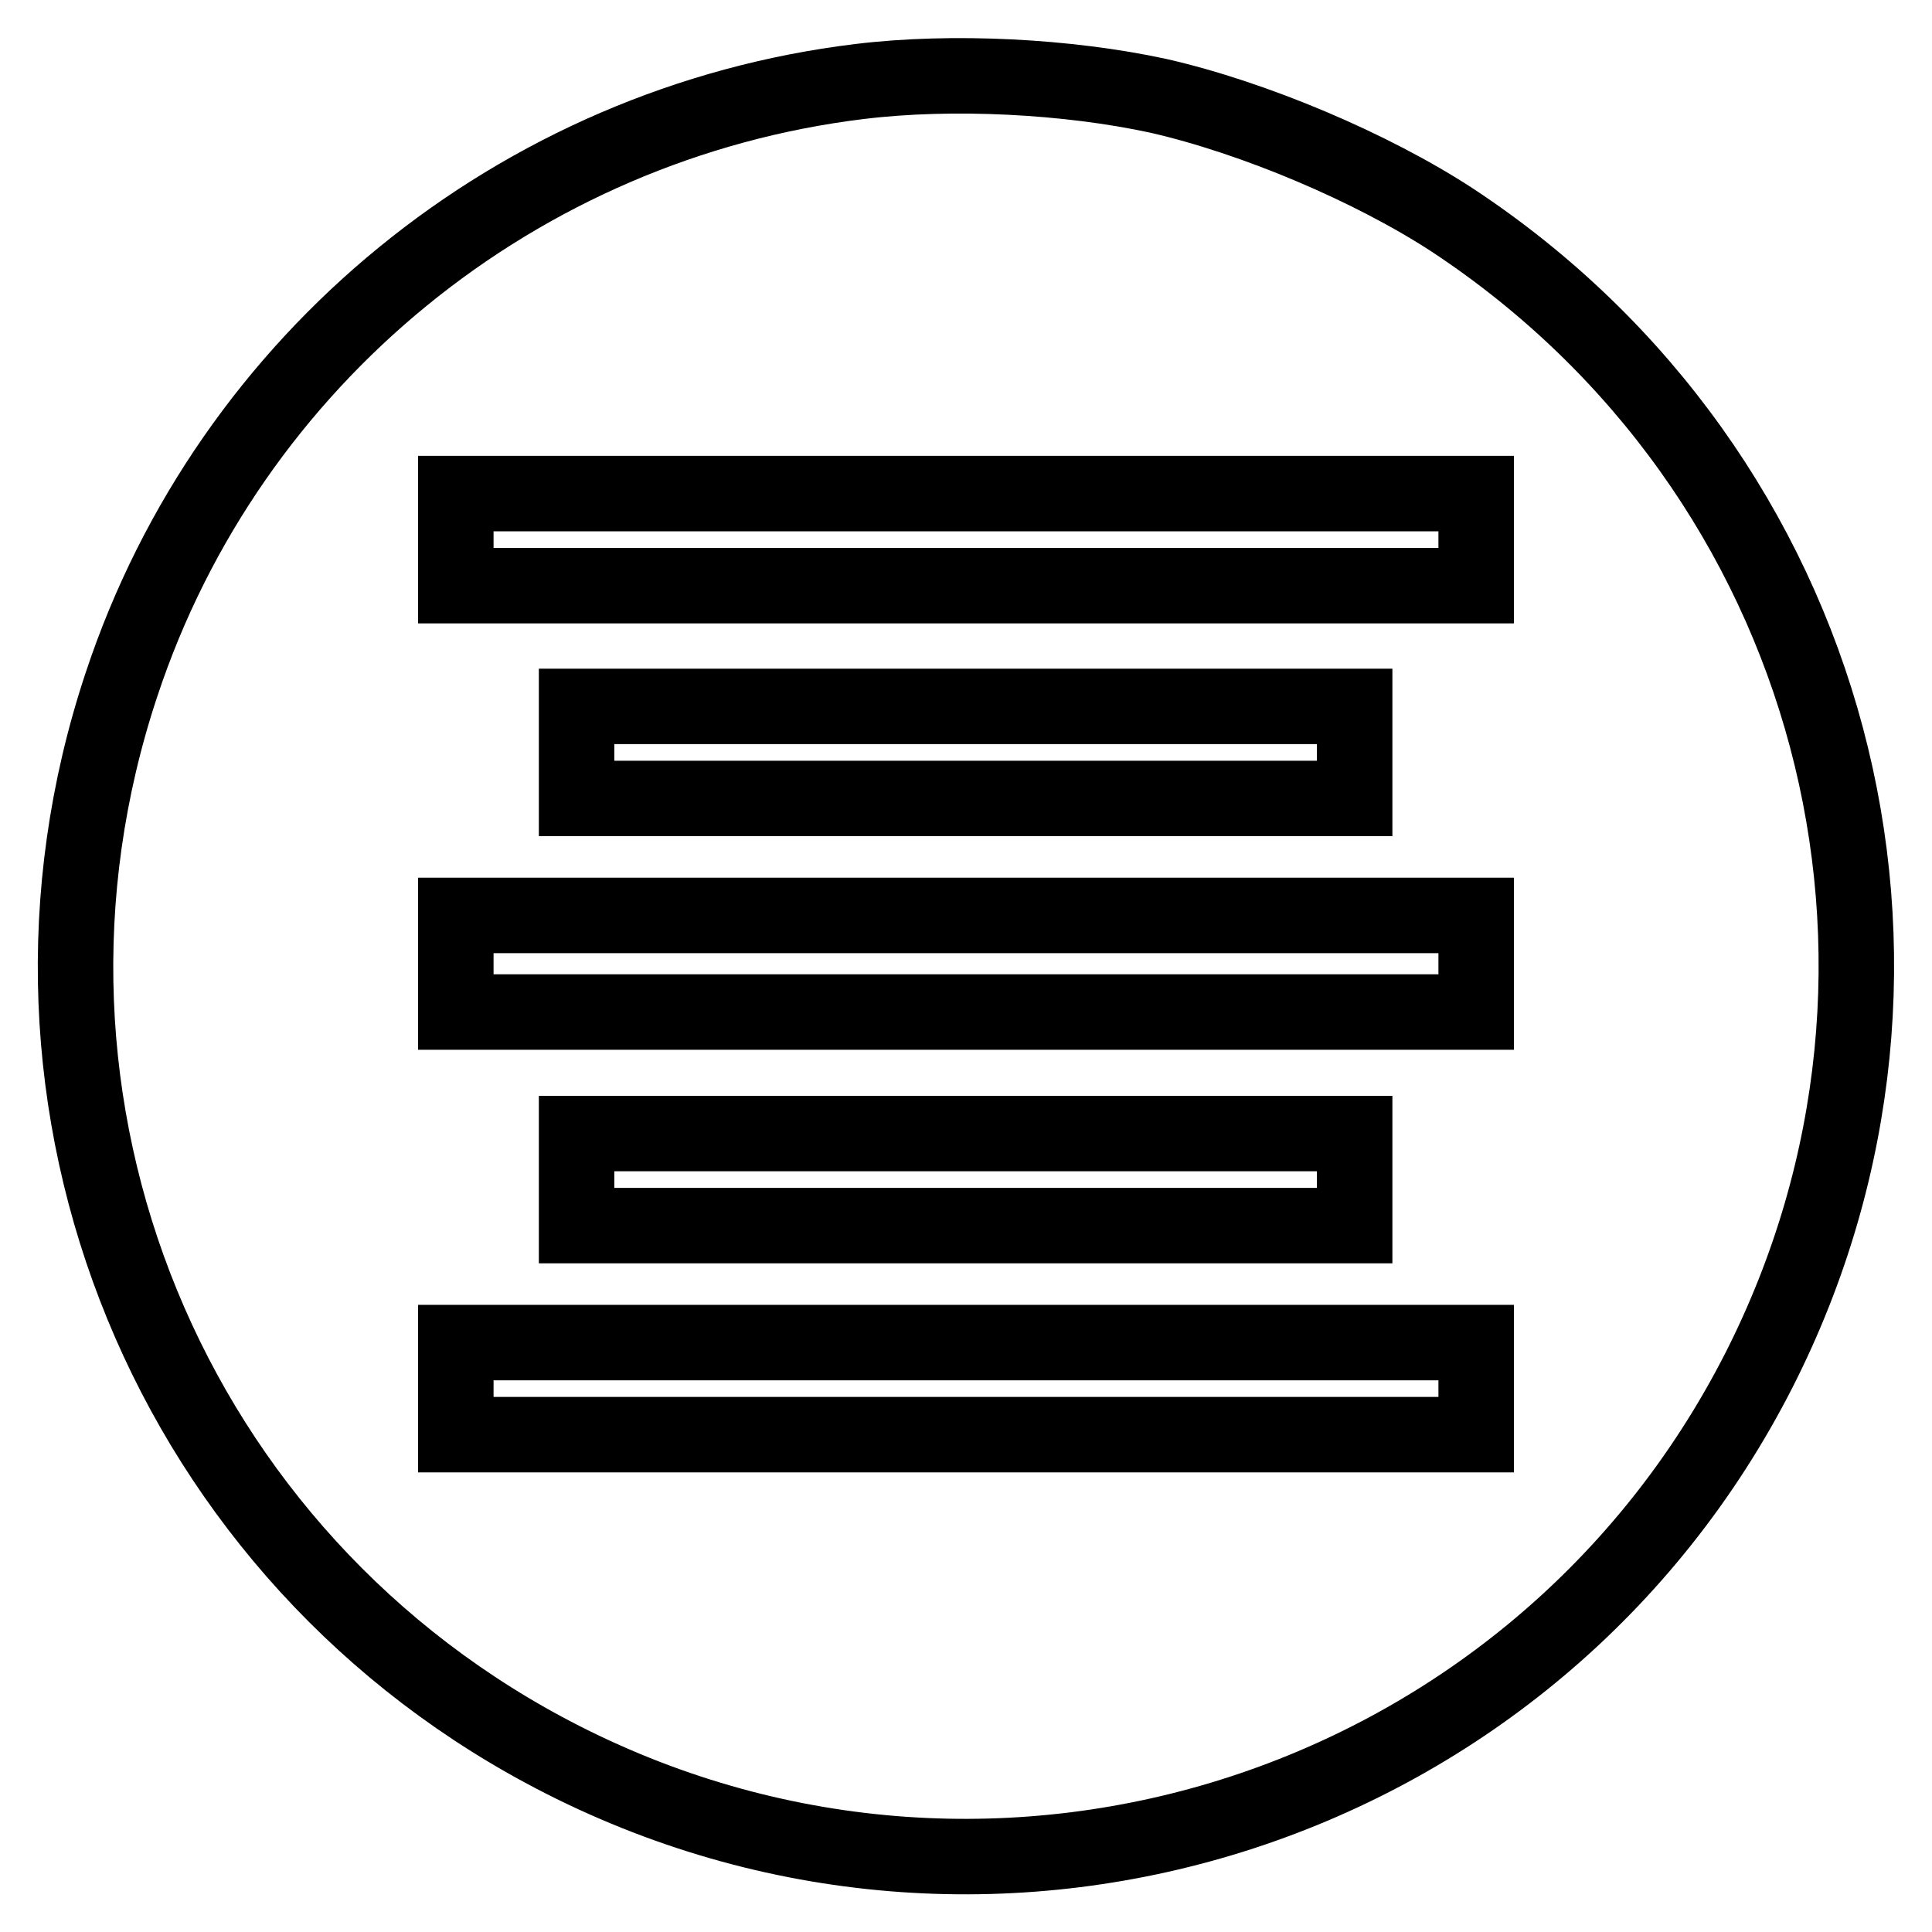 <?xml version="1.0" encoding="utf-8"?>
<!-- Svg Vector Icons : http://www.onlinewebfonts.com/icon -->
<!DOCTYPE svg PUBLIC "-//W3C//DTD SVG 1.1//EN" "http://www.w3.org/Graphics/SVG/1.1/DTD/svg11.dtd">
<svg version="1.1" xmlns="http://www.w3.org/2000/svg" xmlns:xlink="http://www.w3.org/1999/xlink" x="0px" y="0px" viewBox="0 0 256 256" enable-background="new 0 0 256 256" xml:space="preserve">
<g><g><g><path stroke-width="10" fill-opacity="0" stroke="#000000"  d="M113.9,10.8c-45.2,5.5-83.5,36.7-97.8,79.9c-18.5,55.6,6.3,116,58.5,142.5c58.1,29.5,129,6.3,158.5-51.7c27.3-53.8,10-118.9-40.6-152.3c-10.7-7-26.3-13.6-39-16.5C141.5,10.1,126.2,9.3,113.9,10.8z M195.6,71.5v6.1H128H60.4v-6.1v-6.1H128h67.6V71.5z M179.5,99.7v6.1H128H76.4v-6.1v-6.1H128h51.5L179.5,99.7L179.5,99.7z M195.6,127.7v6.4H128H60.4v-6.4v-6.4H128h67.6V127.7z M179.5,156.3v6.1H128H76.4v-6.1v-6.1H128h51.5L179.5,156.3L179.5,156.3z M195.6,184v6.1H128H60.4V184v-6.1H128h67.6V184z"/></g></g></g>
</svg>